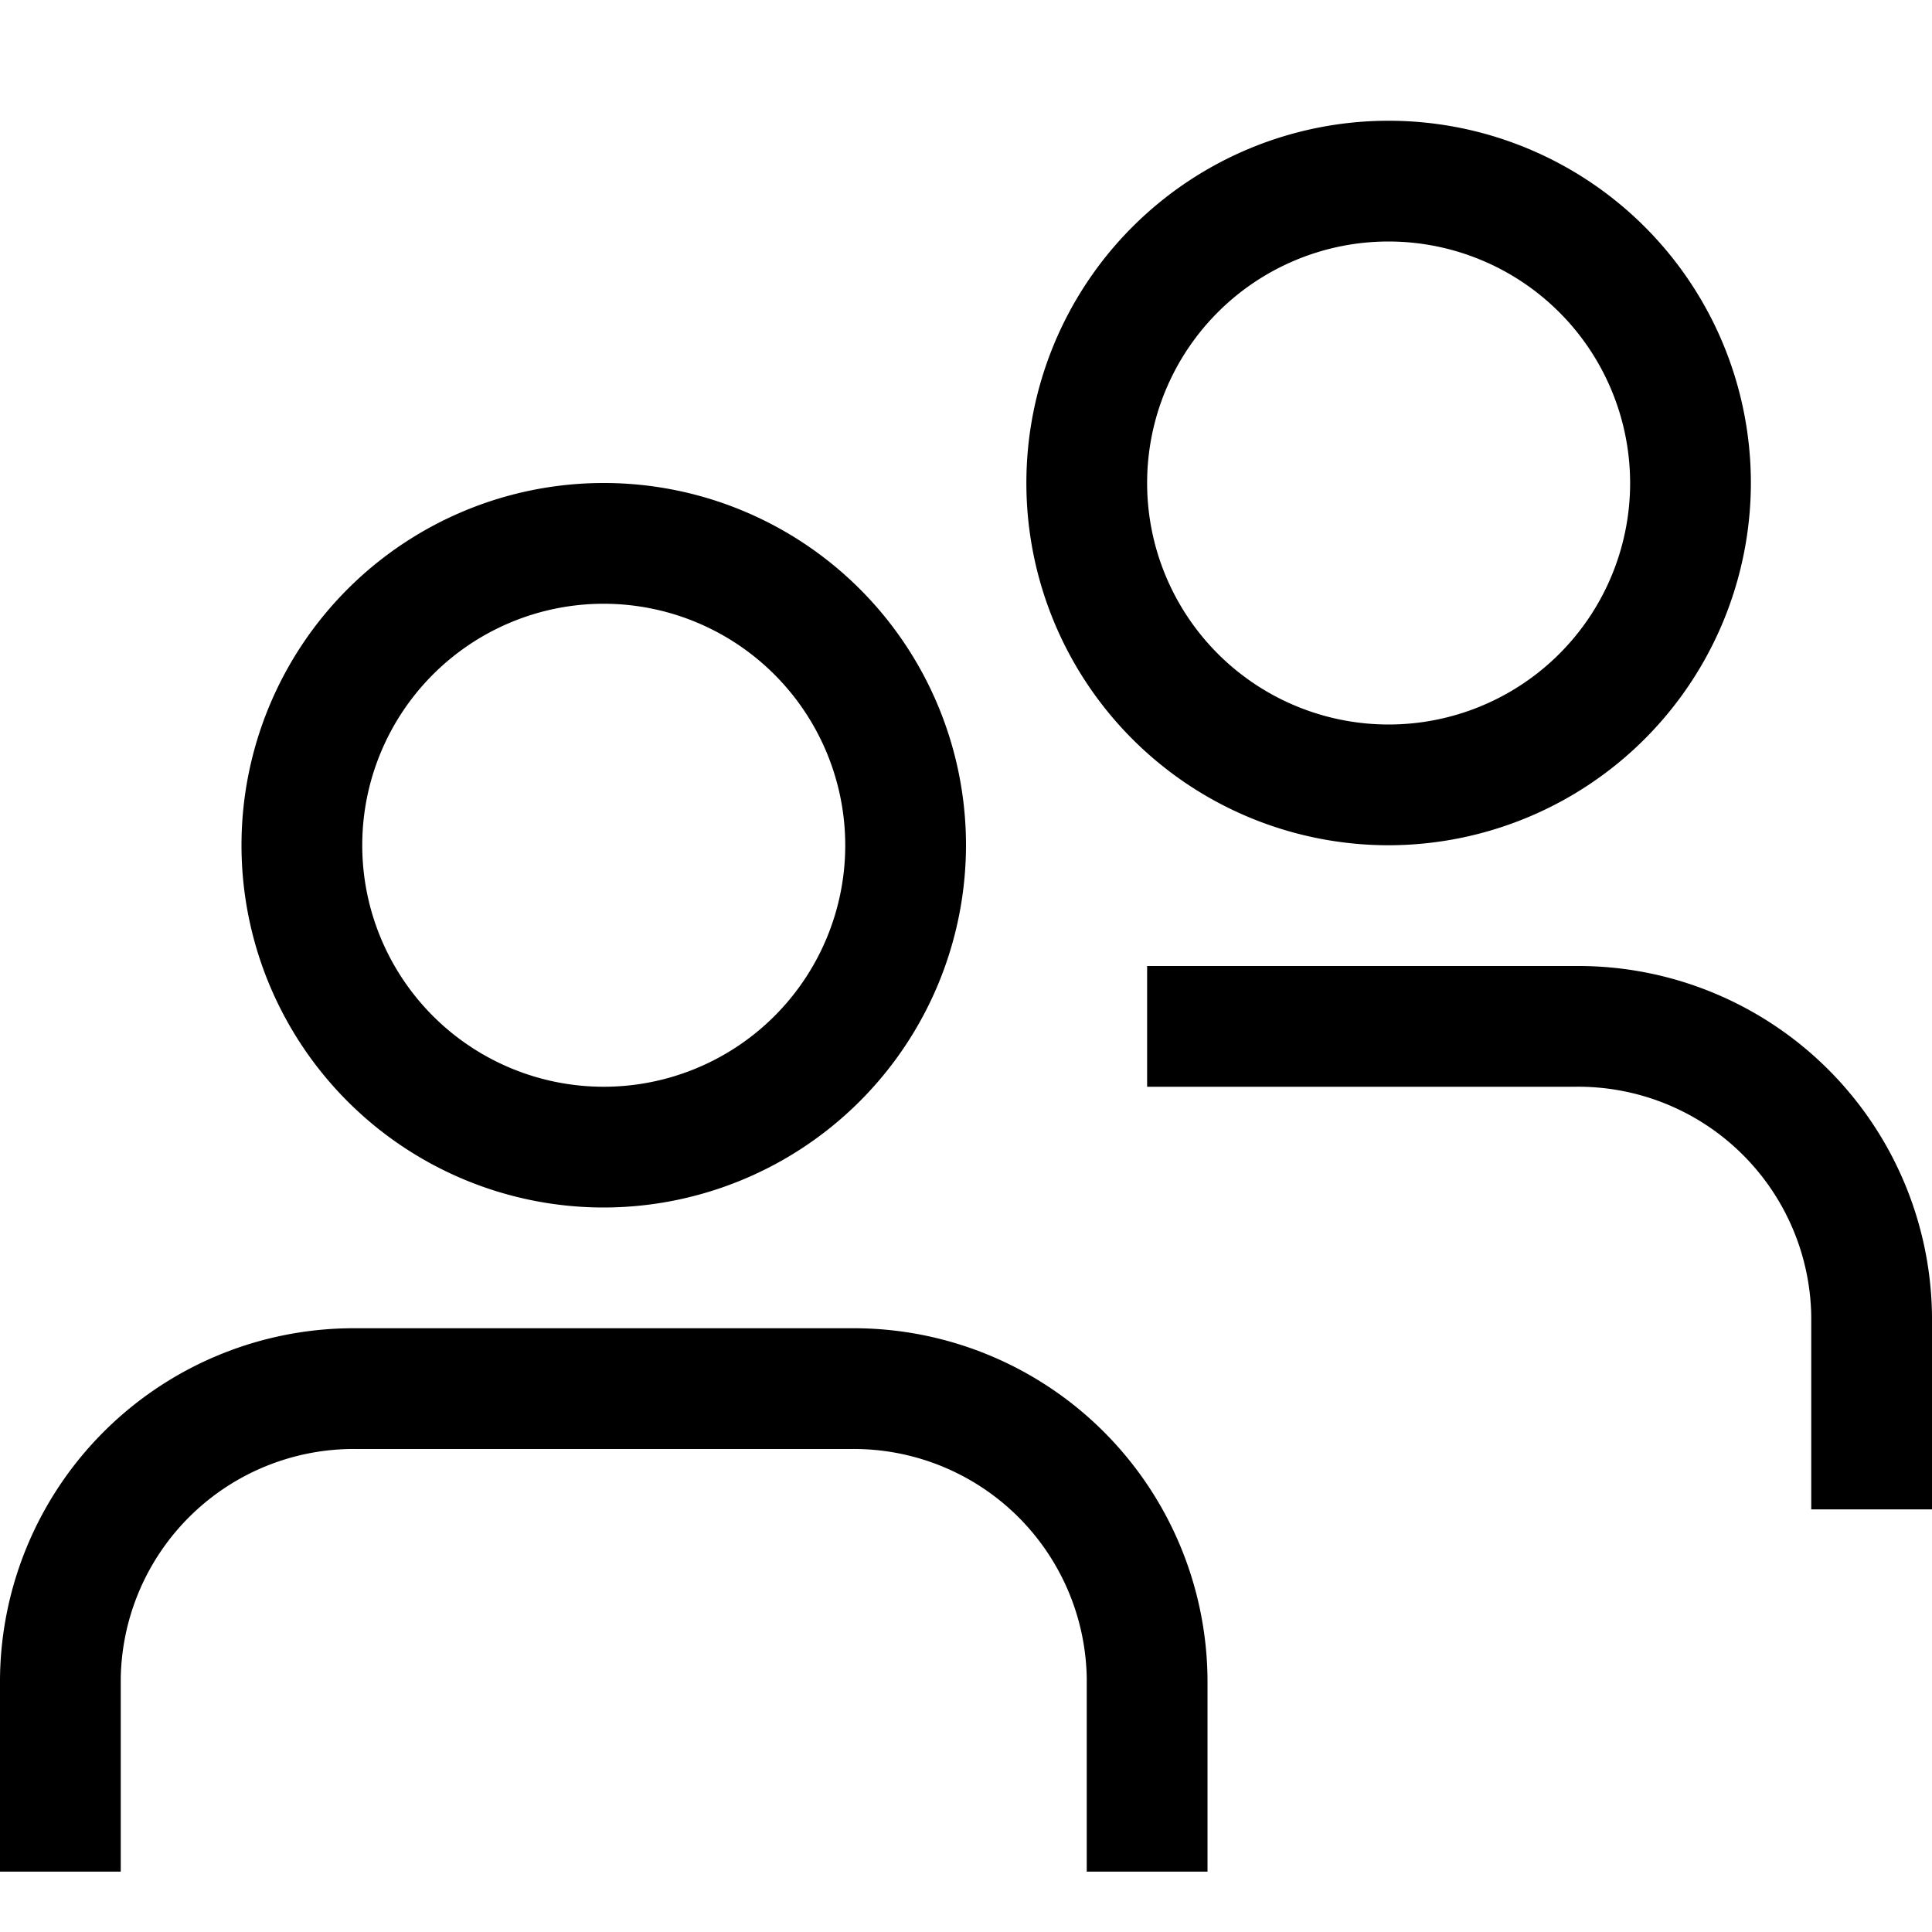 <svg data-name="Layer 1" xmlns="http://www.w3.org/2000/svg" viewBox="0 0 32 32"><path d="M20,31H18V27.8A3.86,3.86,0,0,0,14.091,24H5.909A3.86,3.86,0,0,0,2,27.8V31H0V27.8A5.861,5.861,0,0,1,5.909,22h8.182A5.861,5.861,0,0,1,20,27.8Z"/><path d="M10,20a6,6,0,1,1,6-6A6.007,6.007,0,0,1,10,20Zm0-10a4,4,0,1,0,4,4A4.004,4.004,0,0,0,10,10Z"/><path d="M32,25H30V21.8A3.86,3.86,0,0,0,26.091,18H19V16h7.091A5.861,5.861,0,0,1,32,21.8Z"/><path d="M23,14a6,6,0,1,1,6-6A6.007,6.007,0,0,1,23,14ZM23,4a4,4,0,1,0,4,4A4.004,4.004,0,0,0,23,4Z"/></svg>